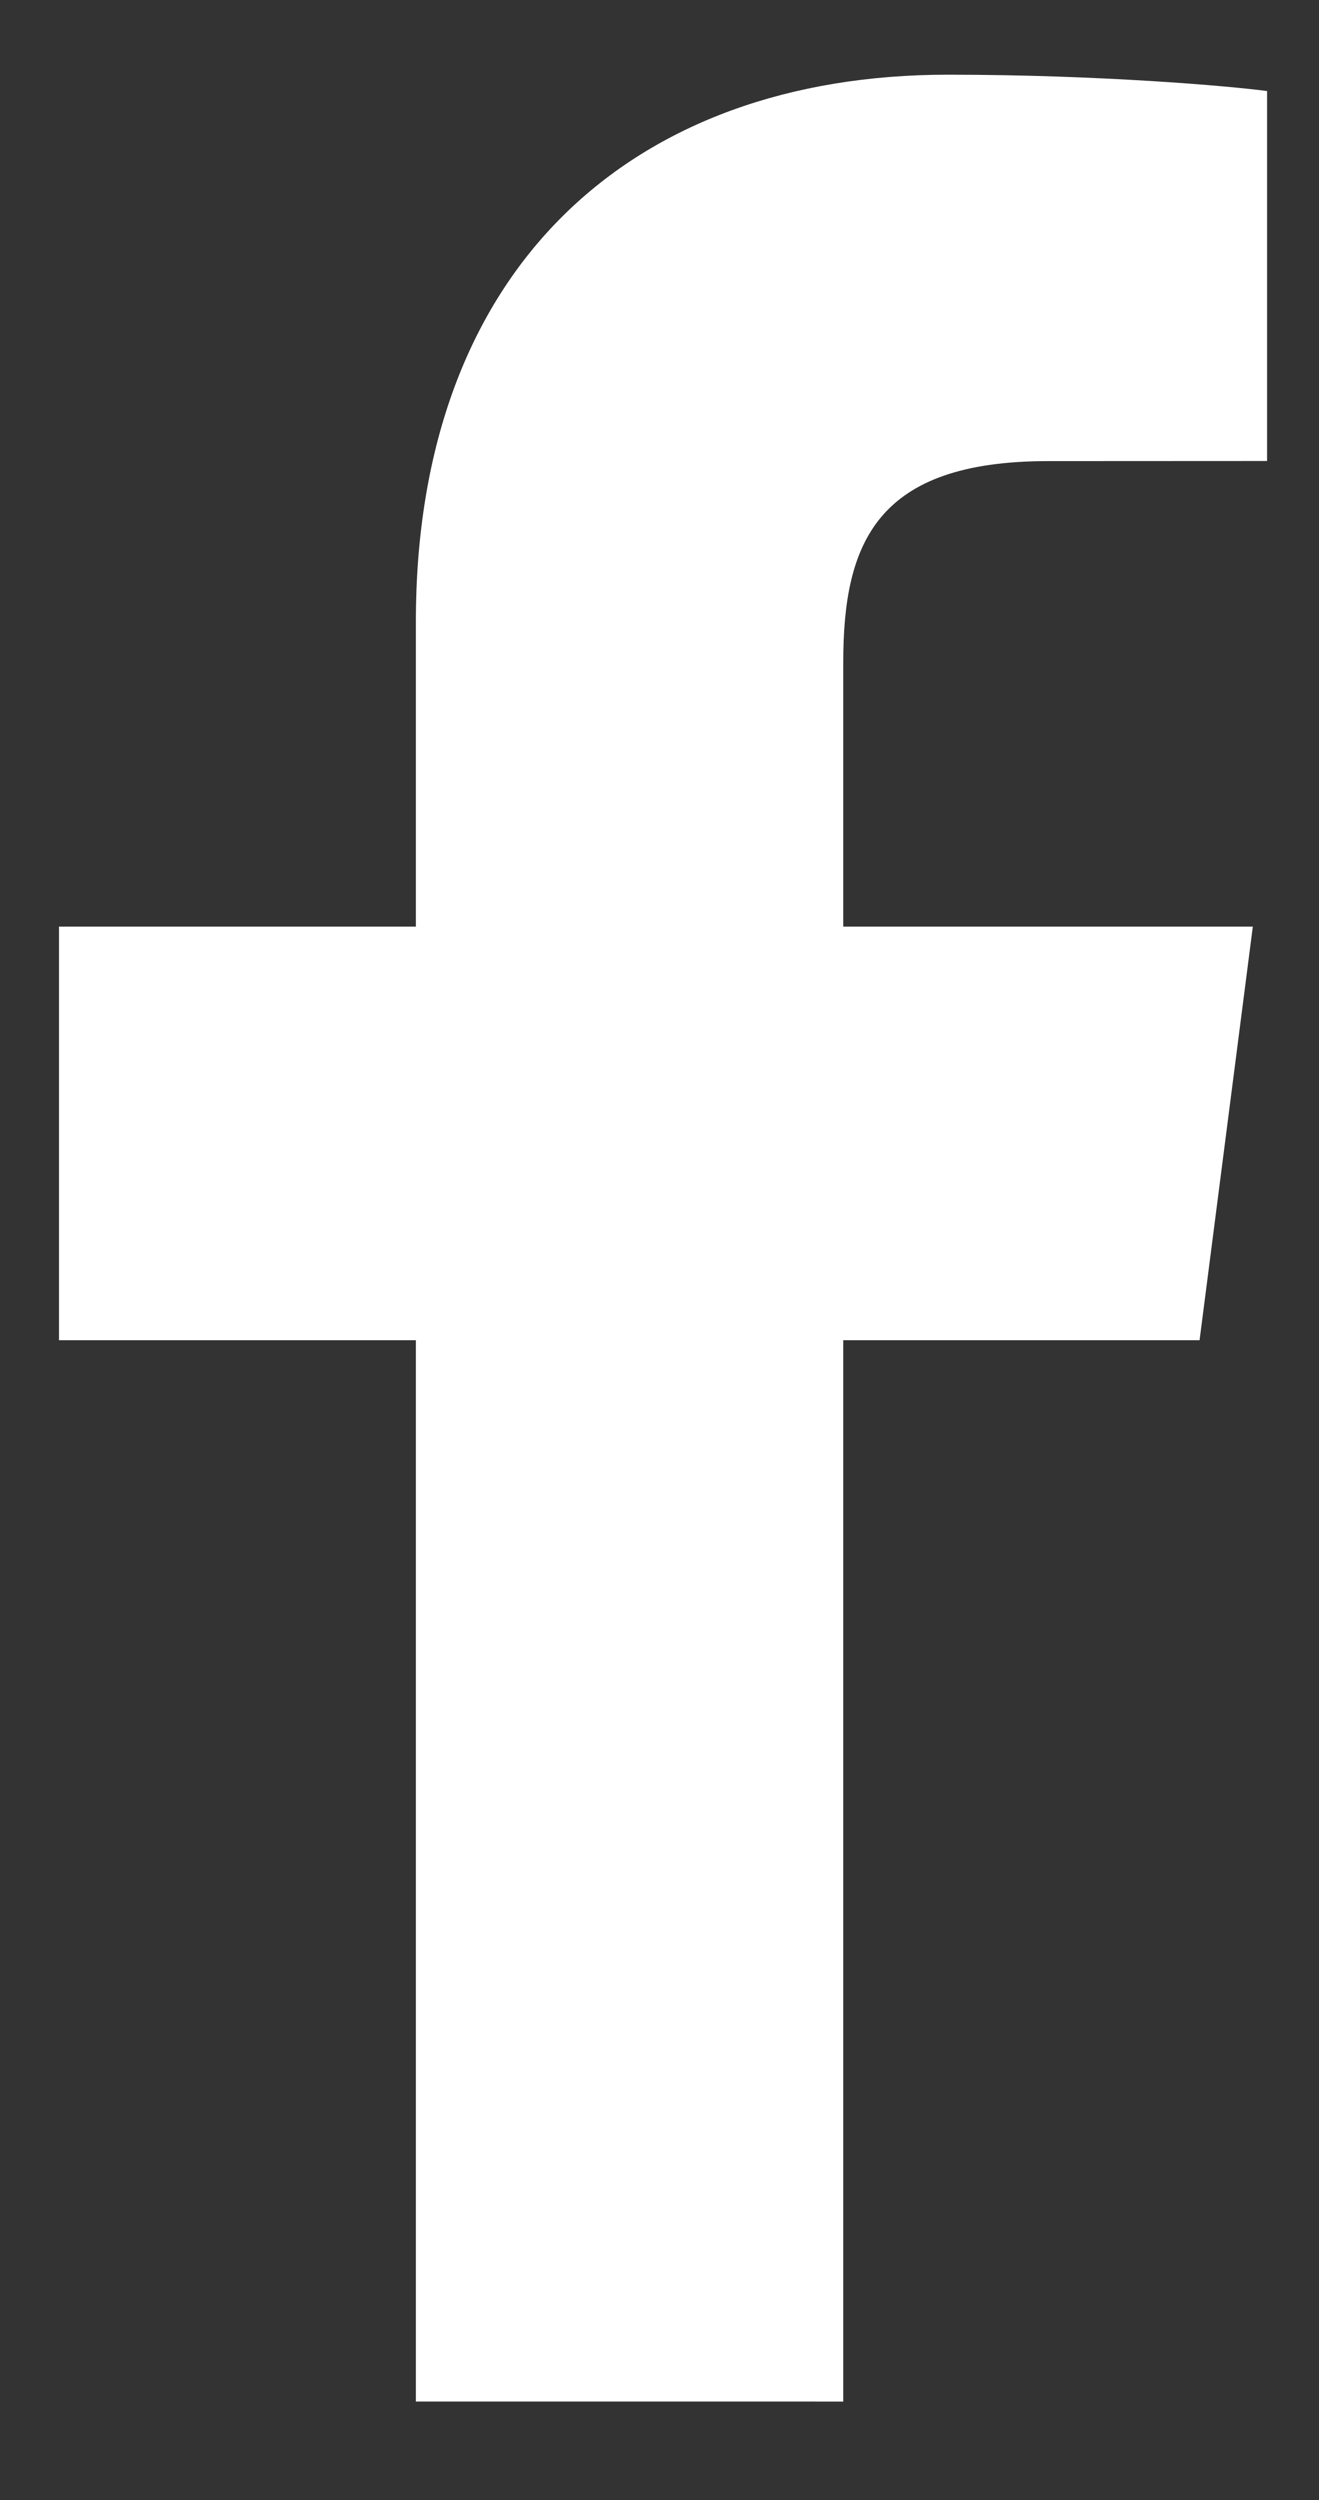 <?xml version="1.0" encoding="utf-8"?>
<!-- Generator: Adobe Illustrator 16.0.0, SVG Export Plug-In . SVG Version: 6.00 Build 0)  -->
<!DOCTYPE svg PUBLIC "-//W3C//DTD SVG 1.1//EN" "http://www.w3.org/Graphics/SVG/1.1/DTD/svg11.dtd">
<svg version="1.1" id="Layer_1" xmlns="http://www.w3.org/2000/svg" xmlns:xlink="http://www.w3.org/1999/xlink" x="0px" y="0px"
	 width="11.938px" height="22.625px" viewBox="0 0 11.938 22.625" enable-background="new 0 0 11.938 22.625" xml:space="preserve">
<rect x="0" y="0" width="11.938" height="22.625" fill="#333333" stroke="none"/>
<path id="f_1_" fill="#FFFFFF" d="M7.632,21.734v-9.605h3.225l0.482-3.743H7.632v-2.39c0-1.084,0.301-1.823,1.854-1.823l1.982-0.001
	V0.824c-0.343-0.046-1.521-0.148-2.889-0.148c-2.858,0-4.815,1.745-4.815,4.949v2.761h-3.23v3.743h3.23v9.605H7.632z"/>
</svg>

